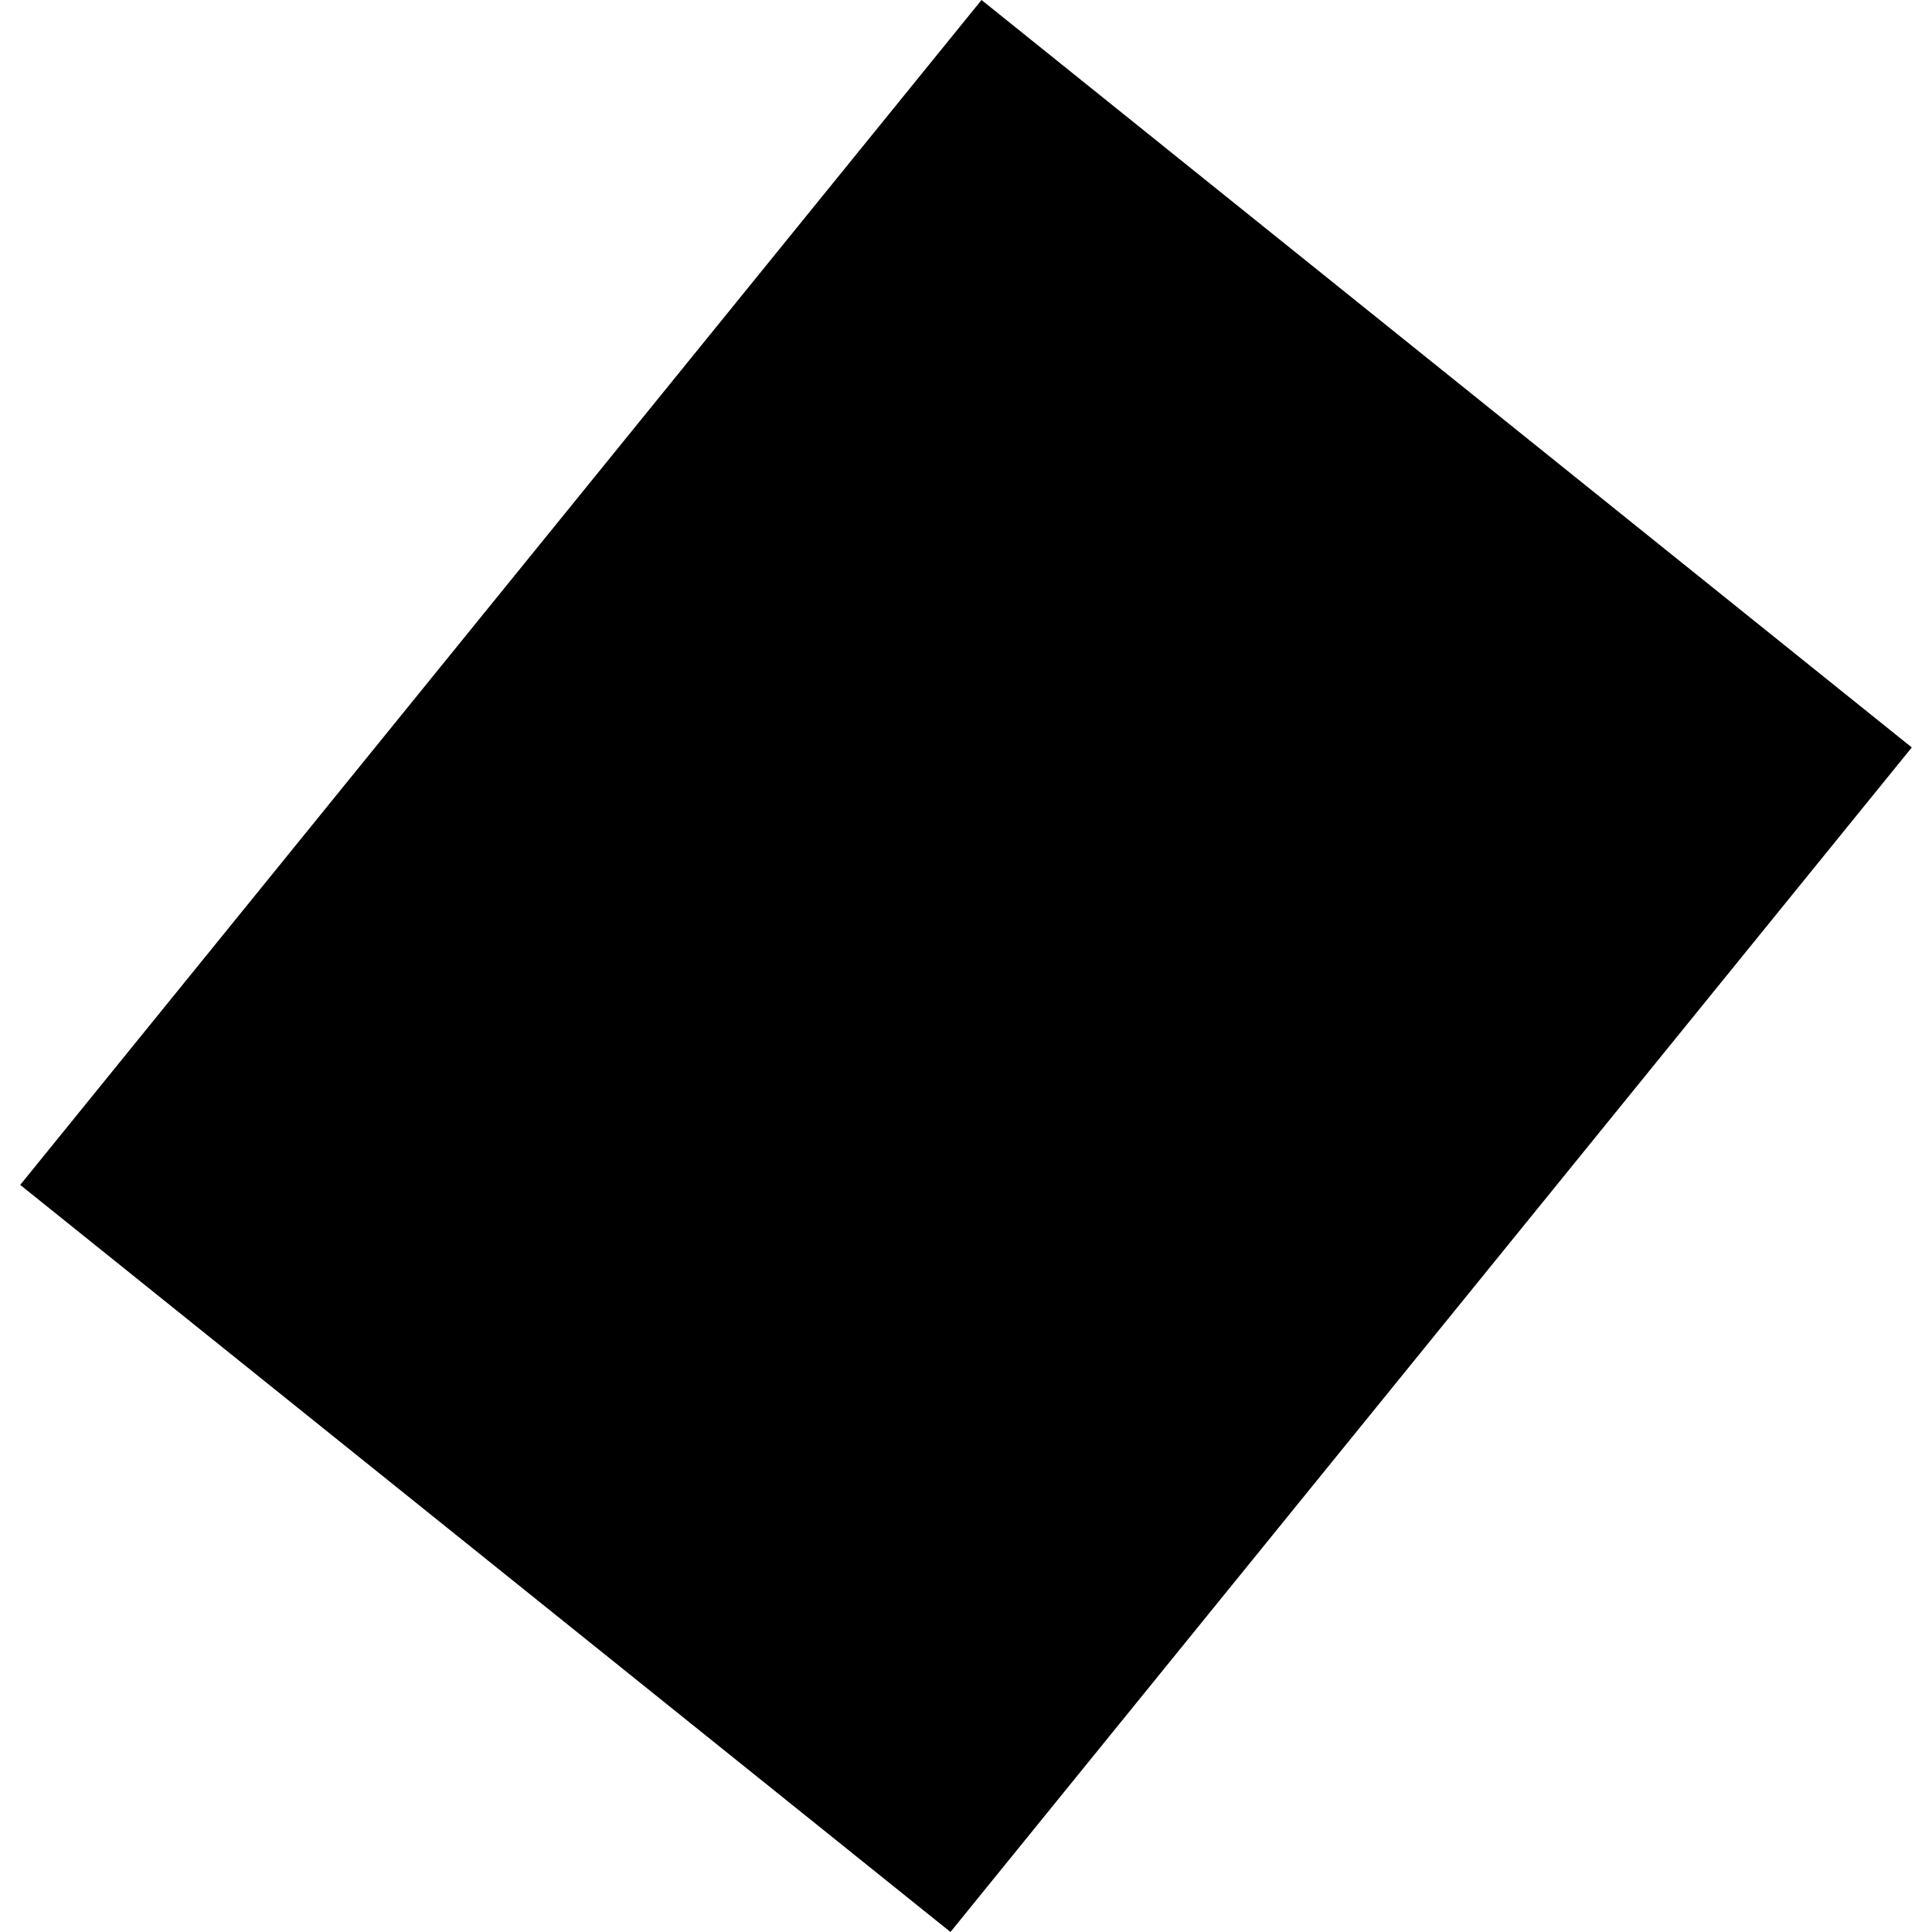 <?xml version="1.0" encoding="utf-8" standalone="no"?>
<!DOCTYPE svg PUBLIC "-//W3C//DTD SVG 1.1//EN"
  "http://www.w3.org/Graphics/SVG/1.1/DTD/svg11.dtd">
<!-- Created with matplotlib (https://matplotlib.org/) -->
<svg height="288pt" version="1.1" viewBox="0 0 288 288" width="288pt" xmlns="http://www.w3.org/2000/svg" xmlns:xlink="http://www.w3.org/1999/xlink">
 <defs>
  <style type="text/css">
*{stroke-linecap:butt;stroke-linejoin:round;}
  </style>
 </defs>
 <g id="figure_1">
  <g id="patch_1">
   <path d="M 0 288 
L 288 288 
L 288 0 
L 0 0 
z
" style="fill:none;opacity:0;"/>
  </g>
  <g id="axes_1">
   <g id="PatchCollection_1">
    <path clip-path="url(#p4015977a25)" d="M 146.314 0 
L 284.986 111.422 
L 141.686 288 
L 3.014 176.631 
L 146.314 0 
"/>
   </g>
  </g>
 </g>
 <defs>
  <clipPath id="p4015977a25">
   <rect height="288" width="281.973" x="3.014" y="0"/>
  </clipPath>
 </defs>
</svg>
